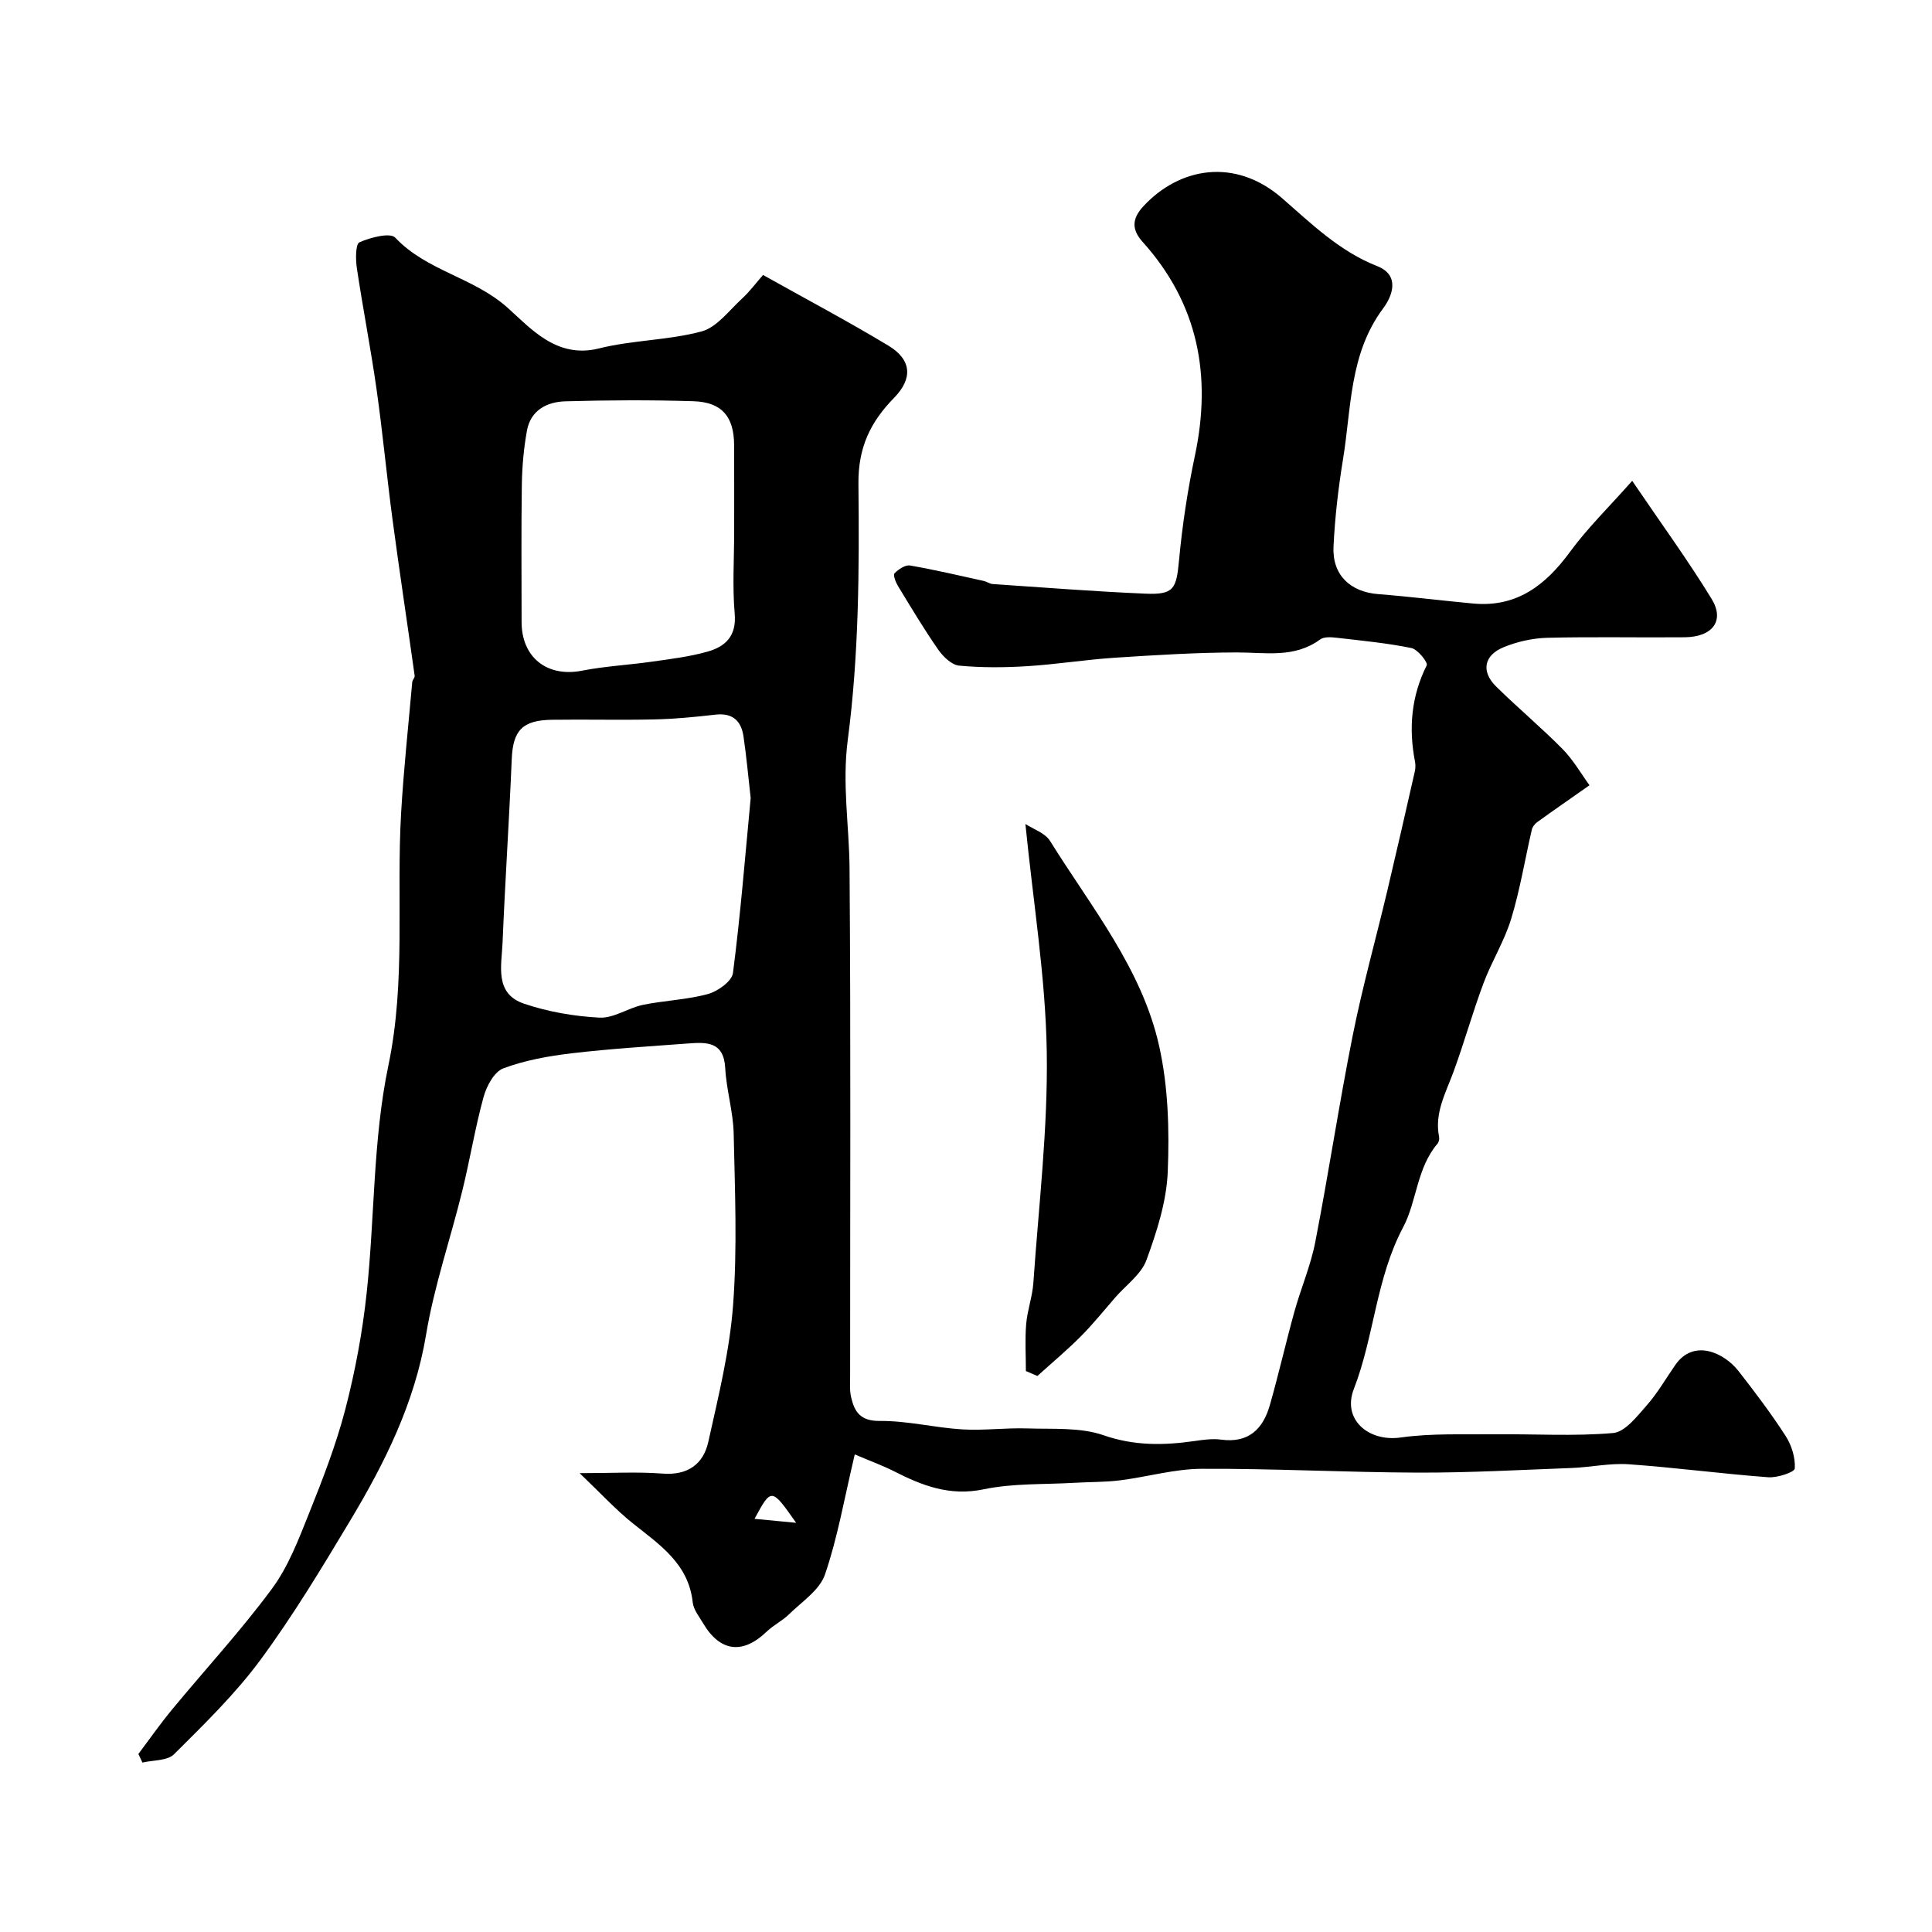 <svg enable-background="new 0 0 400 400" viewBox="0 0 400 400" xmlns="http://www.w3.org/2000/svg"><path d="m176.97 301.12c-2.18 9.18-3.55 17.24-6.17 24.87-1.11 3.23-4.78 5.62-7.45 8.24-1.39 1.36-3.24 2.25-4.64 3.6-4.93 4.74-9.62 4.18-13.12-1.72-.83-1.4-2.01-2.85-2.17-4.36-.87-8.03-6.87-11.94-12.43-16.38-3.49-2.79-6.54-6.13-10.99-10.37 6.76 0 11.99-.31 17.16.09 5.22.41 8.46-1.94 9.49-6.58 2.08-9.37 4.42-18.81 5.13-28.34.88-11.77.38-23.65.12-35.48-.1-4.53-1.51-9.02-1.75-13.56-.3-5.53-3.89-5.37-7.69-5.09-8.03.6-16.09 1.09-24.08 2.03-4.8.57-9.68 1.44-14.17 3.12-1.88.7-3.47 3.67-4.09 5.92-1.76 6.4-2.82 13-4.41 19.45-2.44 9.93-5.82 19.69-7.49 29.74-2.36 14.19-8.56 26.6-15.78 38.63-5.87 9.79-11.79 19.61-18.55 28.77-5.21 7.06-11.62 13.28-17.86 19.5-1.38 1.37-4.32 1.19-6.54 1.72-.28-.59-.56-1.18-.84-1.78 2.32-3.08 4.53-6.25 6.99-9.22 6.88-8.33 14.24-16.3 20.65-24.97 3.39-4.58 5.52-10.2 7.67-15.57 2.84-7.08 5.62-14.26 7.54-21.62 2.04-7.86 3.54-15.94 4.41-24.02 1.69-15.69 1.28-31.75 4.49-47.08 3.67-17.55 1.63-34.97 2.65-52.41.53-9.02 1.5-18.02 2.3-27.03.04-.45.56-.91.5-1.32-1.51-10.83-3.16-21.64-4.6-32.47-1.19-8.93-2.02-17.92-3.29-26.84-1.19-8.39-2.83-16.72-4.08-25.1-.27-1.8-.28-4.97.55-5.33 2.27-1 6.35-2.07 7.41-.95 6.45 6.86 16.11 8.17 23.17 14.43 4.72 4.18 10.17 10.72 18.99 8.5 6.94-1.74 14.35-1.67 21.25-3.52 3.16-.85 5.67-4.31 8.33-6.75 1.59-1.45 2.89-3.22 4.4-4.94 8.97 5.02 17.58 9.59 25.92 14.61 4.89 2.94 5.11 6.84 1.2 10.84-4.85 4.96-7.45 10.22-7.37 17.8.19 17.66.09 35.49-2.2 52.94-1.21 9.22.29 17.8.36 26.68.27 34.99.11 69.99.12 104.99 0 1.49-.13 3.04.2 4.47.7 3.05 1.92 4.97 5.94 4.93 5.68-.05 11.36 1.4 17.07 1.75 4.47.27 8.98-.35 13.47-.2 5.3.18 10.94-.27 15.78 1.41 6.42 2.23 12.53 2.11 18.92 1.19 1.79-.26 3.67-.52 5.43-.28 5.68.77 8.68-2.2 10.09-7.15 1.83-6.41 3.3-12.92 5.08-19.34 1.34-4.83 3.37-9.51 4.32-14.41 2.77-14.23 4.92-28.58 7.76-42.8 2.01-10.05 4.78-19.94 7.15-29.91 1.95-8.23 3.83-16.47 5.7-24.72.14-.64.17-1.35.05-1.99-1.35-6.93-.8-13.56 2.42-20 .29-.57-1.86-3.3-3.17-3.57-5.09-1.04-10.3-1.53-15.48-2.13-1.12-.13-2.6-.24-3.4.34-5.35 3.94-11.34 2.69-17.3 2.7-8.44.02-16.88.55-25.31 1.1-6.05.4-12.07 1.38-18.12 1.75-4.67.29-9.39.32-14.04-.12-1.55-.15-3.31-1.86-4.32-3.31-2.97-4.27-5.64-8.75-8.35-13.2-.47-.77-1.03-2.27-.7-2.6.82-.83 2.22-1.79 3.21-1.62 5.12.88 10.19 2.08 15.27 3.2.63.14 1.21.59 1.84.64 10.52.71 21.03 1.54 31.57 1.99 5.95.26 6.46-.98 7.01-6.85.68-7.29 1.78-14.59 3.3-21.75 3.5-16.56.68-31.43-10.83-44.23-2.29-2.54-2.24-4.78.13-7.35 7.45-8.07 19-10.18 28.75-1.69 6.13 5.34 11.89 10.99 19.69 14.06 4.8 1.89 3.12 6.21 1.24 8.73-7.02 9.39-6.58 20.59-8.32 31.24-.98 5.98-1.68 12.04-1.97 18.09-.29 5.89 3.47 9.4 9.28 9.85 6.54.51 13.06 1.33 19.59 1.94 9.03.85 15.01-3.75 20.09-10.69 3.62-4.94 8.07-9.27 12.88-14.71 5.99 8.83 11.54 16.43 16.44 24.44 2.77 4.53.2 7.89-5.58 7.95-9.5.09-19-.13-28.49.11-3.02.08-6.17.8-8.97 1.94-4.14 1.69-4.72 5.05-1.56 8.16 4.48 4.41 9.32 8.45 13.73 12.92 2.22 2.25 3.84 5.1 5.59 7.51-4.04 2.84-7.45 5.19-10.81 7.62-.5.36-1 .98-1.13 1.57-1.43 6.16-2.44 12.44-4.28 18.47-1.4 4.61-4.05 8.82-5.74 13.36-2.27 6.07-4 12.34-6.24 18.42-1.61 4.35-3.93 8.47-2.94 13.37.09.44-.06 1.08-.34 1.41-4.3 5.03-4.28 11.96-7.09 17.26-5.66 10.67-5.99 22.62-10.23 33.54-2.44 6.28 3.04 10.96 9.7 10.02 6.39-.9 12.97-.6 19.46-.67 8.19-.08 16.42.45 24.54-.26 2.47-.22 4.92-3.43 6.91-5.68 2.25-2.55 3.98-5.56 5.93-8.38 3.84-5.56 10.16-2.54 13.1 1.22 3.41 4.37 6.77 8.81 9.77 13.46 1.24 1.92 2.03 4.51 1.89 6.73-.05.76-3.62 1.95-5.49 1.81-9.65-.72-19.25-2.01-28.9-2.69-3.89-.27-7.85.62-11.79.77-10.6.4-21.2.99-31.8.96-14.93-.05-29.87-.86-44.8-.79-5.65.02-11.27 1.68-16.94 2.39-3.13.39-6.31.32-9.46.51-6.26.37-12.66.07-18.73 1.34-7.04 1.48-12.77-.76-18.64-3.76-2.5-1.25-5.17-2.21-8.07-3.46zm-21.55-135.88c-.49-4.34-.87-8.59-1.49-12.8-.48-3.21-2.27-4.89-5.81-4.48-4.24.49-8.5.9-12.77.99-7.01.16-14.02-.03-21.03.07-6.21.08-8.12 2.24-8.37 8.15-.53 12.68-1.38 25.34-1.9 38.02-.2 4.73-1.73 10.54 4.47 12.62 4.98 1.68 10.36 2.61 15.61 2.88 2.93.15 5.9-2 8.96-2.64 4.46-.92 9.11-1.05 13.49-2.25 2.04-.56 4.95-2.65 5.17-4.34 1.56-12.04 2.52-24.16 3.67-36.22zm-3.42-55.14c0-5.99.02-11.97-.01-17.96-.03-5.89-2.52-8.89-8.44-9.07-8.83-.28-17.68-.23-26.52.02-3.78.11-7.15 1.84-7.92 6.02-.68 3.69-1.01 7.49-1.07 11.24-.14 9.48-.05 18.95-.05 28.43 0 7.37 5.32 11.48 12.49 10.08 4.79-.94 9.72-1.18 14.57-1.88 3.85-.55 7.76-1.02 11.48-2.08 3.68-1.05 5.99-3.23 5.58-7.85-.49-5.61-.11-11.3-.11-16.95zm4.22 204.36c2.91.28 5.57.53 8.61.82-5.12-7.28-5.12-7.28-8.61-.82z" fill="#000001"/><path d="m212.3 170.6c1.59 1.05 4.06 1.84 5.11 3.52 8.49 13.66 19.02 26.43 22.59 42.49 1.87 8.4 2.12 17.34 1.77 25.98-.25 6.17-2.26 12.42-4.41 18.29-1.08 2.95-4.19 5.15-6.4 7.68-2.38 2.73-4.65 5.57-7.2 8.13-2.86 2.87-5.97 5.47-8.98 8.19-.79-.34-1.59-.68-2.38-1.02 0-3.25-.21-6.51.06-9.73.24-2.88 1.3-5.7 1.49-8.58 1.1-15.94 3.03-31.92 2.77-47.85-.25-15.42-2.8-30.82-4.42-47.1z" fill="#000001"/></svg>